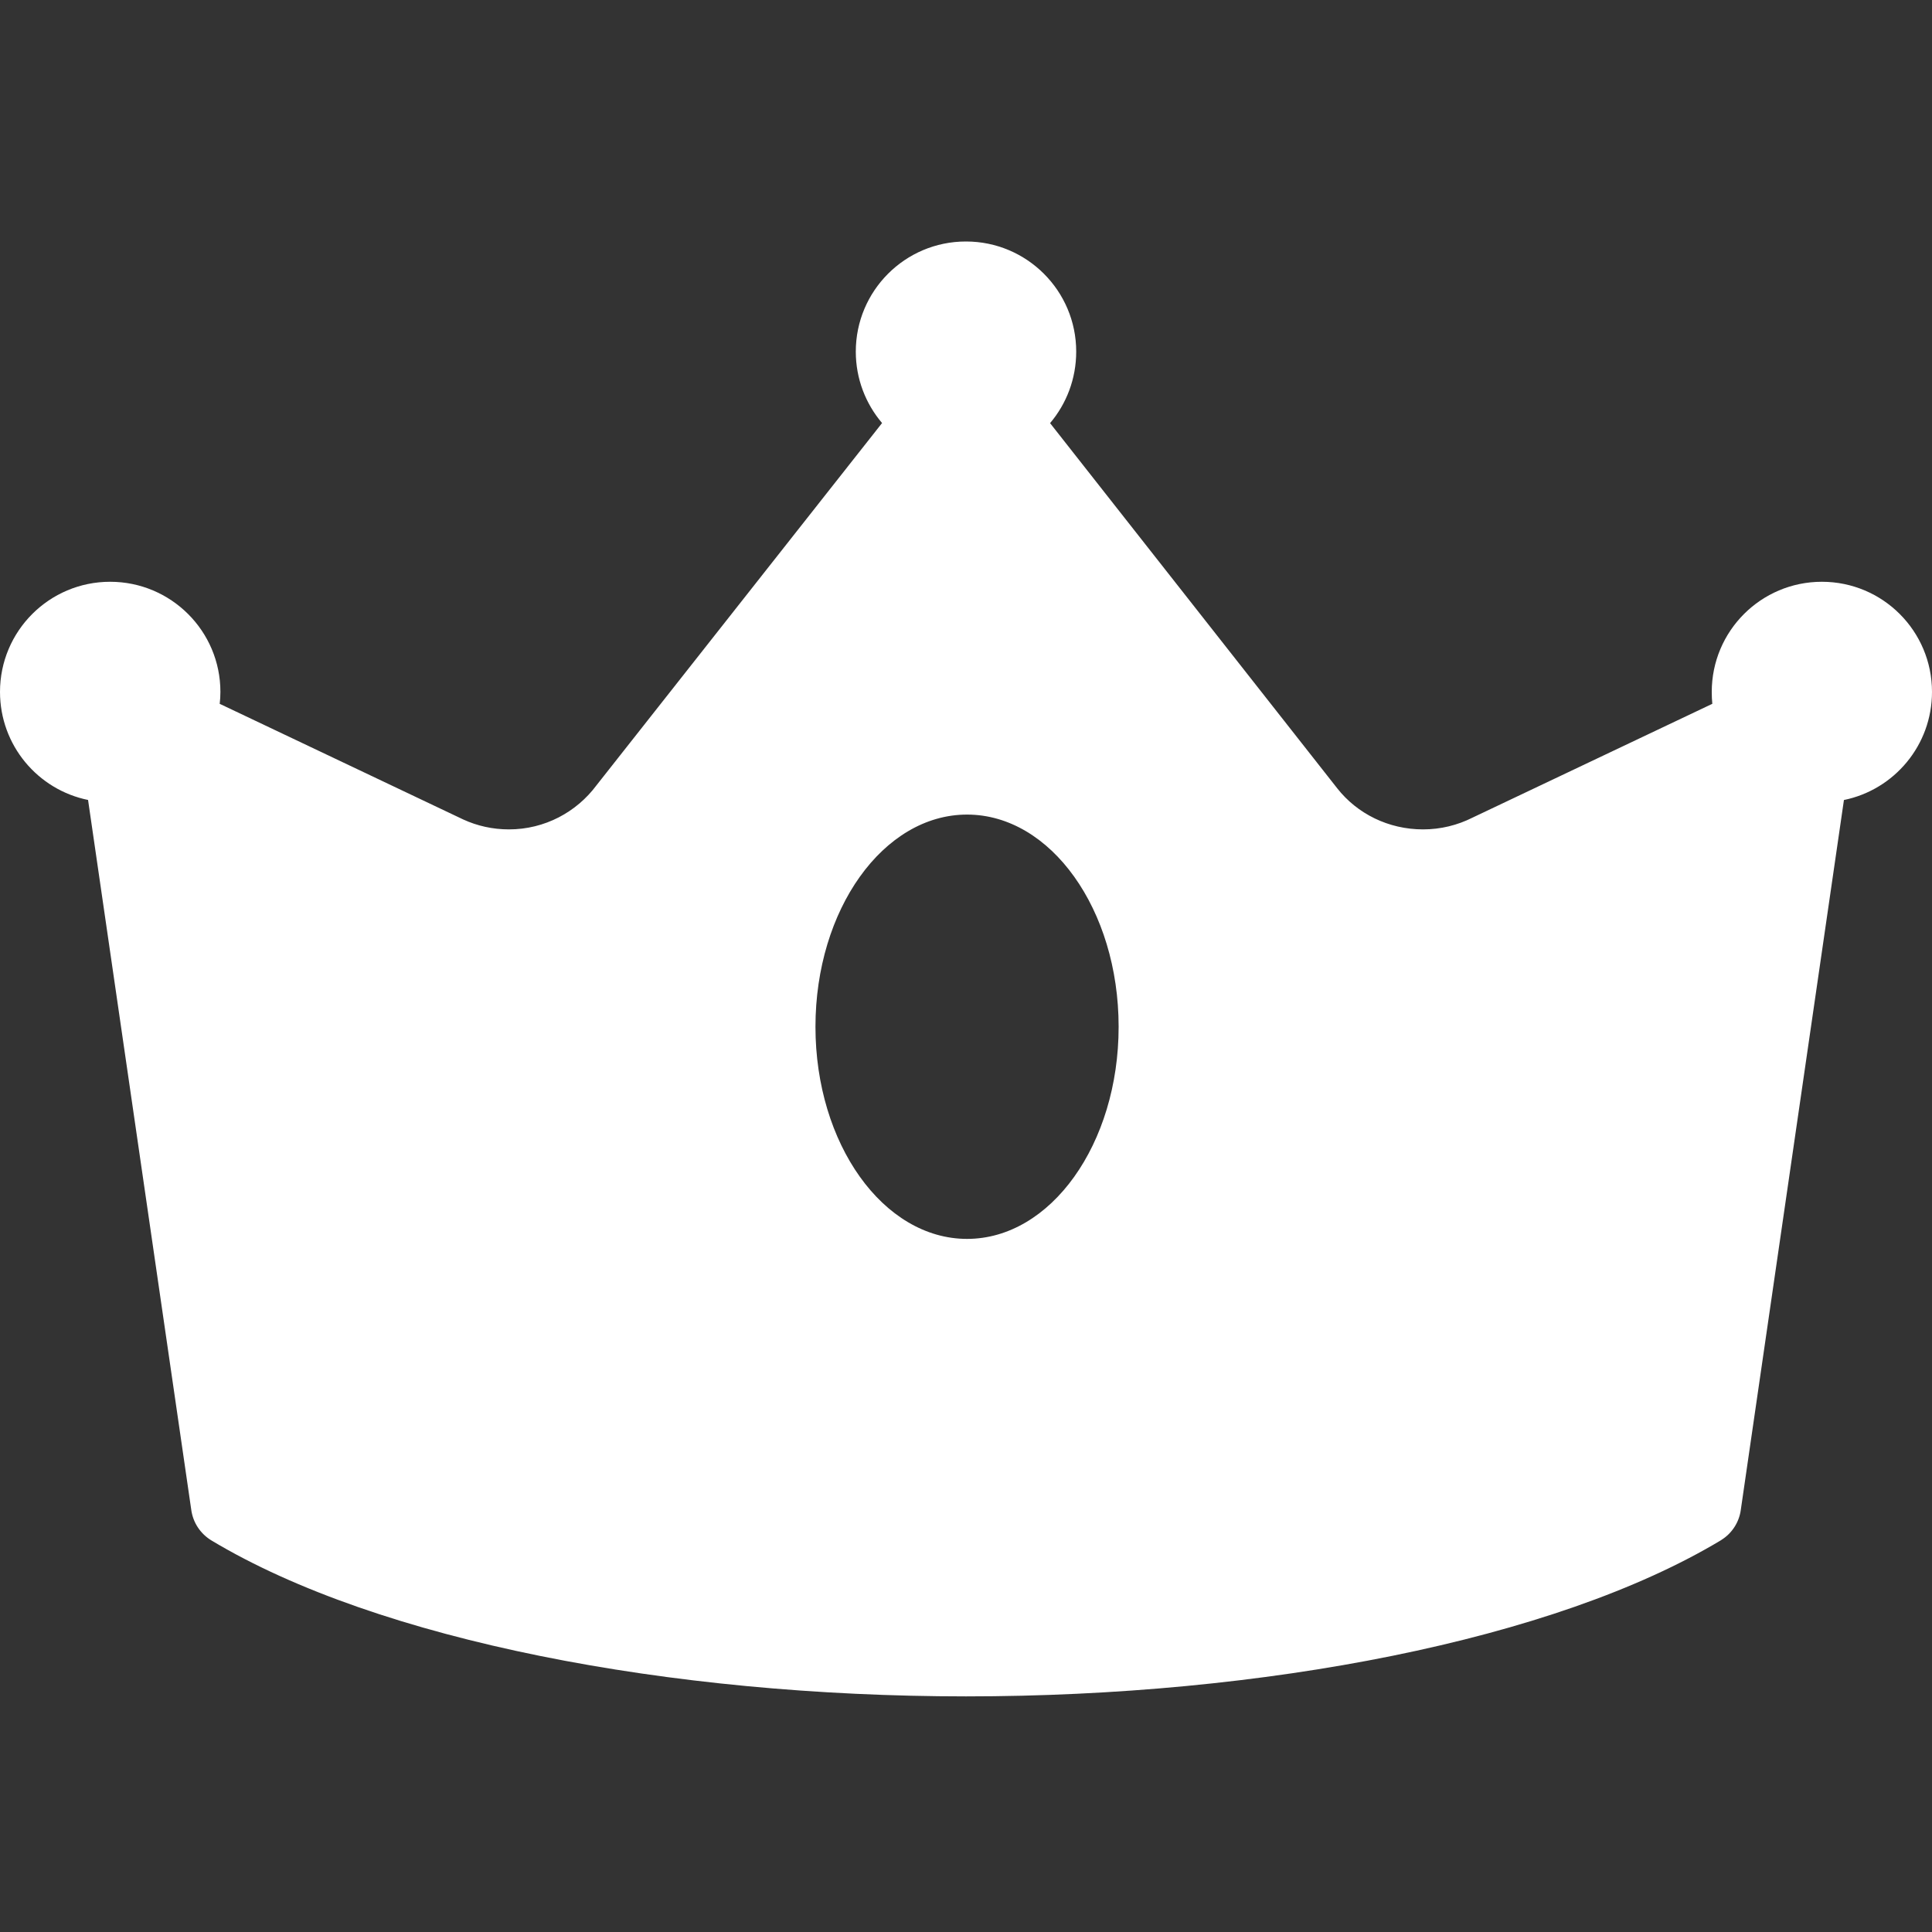 <svg width="24" height="24" viewBox="0 0 24 24" fill="none" xmlns="http://www.w3.org/2000/svg">
  <rect x="0" y="0" width="24" height="24" fill="#333333" stroke="none"/>
  <path fillRule="evenodd" clipRule="evenodd" d="M11.999 3H12.001C12.755 3 13.369 3.612 13.369 4.368C13.369 4.707 13.247 5.017 13.044 5.257H13.045L16.611 9.792C16.859 10.108 17.247 10.303 17.678 10.303C17.898 10.303 18.107 10.25 18.29 10.158L21.269 8.744H21.271C21.266 8.696 21.264 8.645 21.264 8.595C21.264 7.839 21.876 7.227 22.632 7.227C23.388 7.227 24 7.839 24 8.595C24 9.258 23.531 9.81 22.906 9.938L21.626 18.748C21.607 18.907 21.515 19.048 21.384 19.129V19.13C19.313 20.377 15.686 21.073 12.001 21.073C8.321 21.073 4.701 20.38 2.63 19.138C2.491 19.055 2.396 18.915 2.375 18.749L1.094 9.938H1.097C0.471 9.812 0 9.259 0 8.595C0 7.839 0.612 7.227 1.368 7.227C2.124 7.227 2.738 7.839 2.738 8.595C2.738 8.645 2.735 8.695 2.729 8.746L2.731 8.744L5.755 10.18C5.927 10.259 6.119 10.303 6.322 10.303C6.768 10.303 7.163 10.087 7.41 9.755L10.956 5.257L10.958 5.256C10.754 5.016 10.631 4.706 10.631 4.368C10.631 3.613 11.243 3 11.998 3H11.999ZM12.013 15.39C13.053 15.39 13.896 14.21 13.896 12.755C13.896 11.299 13.053 10.119 12.013 10.119C10.973 10.119 10.13 11.299 10.13 12.755C10.13 14.21 10.973 15.39 12.013 15.39Z" fill="white" />
</svg>
